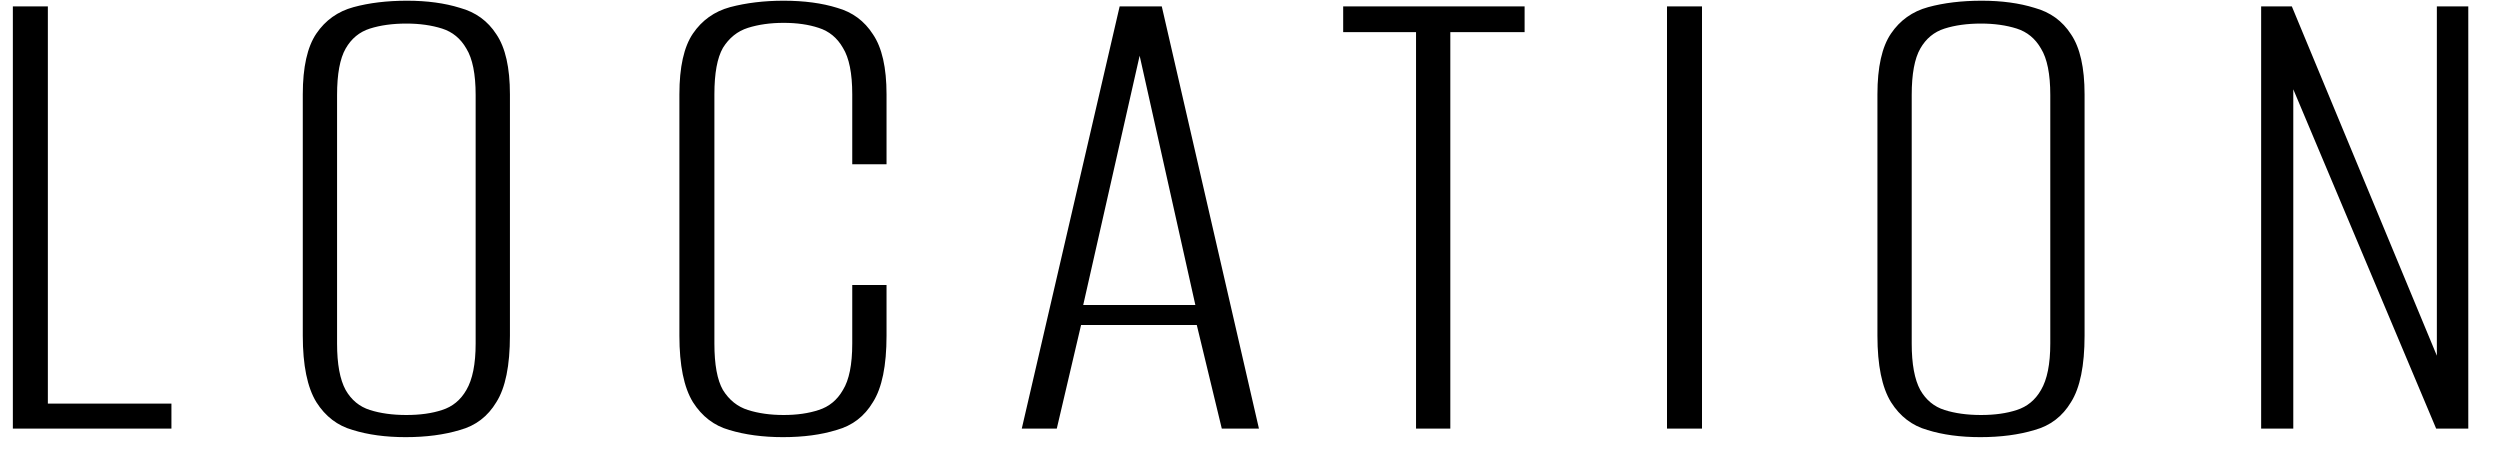 <?xml version="1.0" encoding="UTF-8"?> <svg xmlns="http://www.w3.org/2000/svg" width="70" height="13" viewBox="0 0 70 13" fill="none"><path d="M0.36 12V0.18H1.34V11.3H4.8V12H0.36ZM11.358 12.24C10.798 12.24 10.305 12.173 9.878 12.04C9.451 11.92 9.111 11.66 8.858 11.26C8.605 10.847 8.478 10.227 8.478 9.4V2.64C8.478 1.88 8.605 1.313 8.858 0.94C9.111 0.567 9.458 0.32 9.898 0.2C10.338 0.08 10.838 0.02 11.398 0.02C11.958 0.02 12.451 0.087 12.878 0.22C13.318 0.34 13.658 0.587 13.898 0.96C14.151 1.333 14.278 1.893 14.278 2.64V9.4C14.278 10.24 14.151 10.86 13.898 11.26C13.658 11.66 13.318 11.92 12.878 12.04C12.438 12.173 11.931 12.24 11.358 12.24ZM11.378 11.62C11.765 11.62 12.098 11.573 12.378 11.48C12.671 11.387 12.898 11.2 13.058 10.92C13.231 10.627 13.318 10.193 13.318 9.62V2.66C13.318 2.073 13.231 1.64 13.058 1.36C12.898 1.08 12.671 0.893 12.378 0.8C12.085 0.707 11.751 0.66 11.378 0.66C10.991 0.66 10.651 0.707 10.358 0.8C10.065 0.893 9.838 1.08 9.678 1.36C9.518 1.64 9.438 2.073 9.438 2.66V9.62C9.438 10.193 9.518 10.627 9.678 10.92C9.838 11.2 10.065 11.387 10.358 11.48C10.651 11.573 10.991 11.62 11.378 11.62ZM21.922 12.24C21.363 12.24 20.863 12.173 20.422 12.04C19.996 11.92 19.656 11.66 19.402 11.26C19.149 10.847 19.023 10.227 19.023 9.4V2.64C19.023 1.88 19.149 1.313 19.402 0.94C19.656 0.567 20.003 0.32 20.442 0.2C20.896 0.08 21.396 0.02 21.942 0.02C22.516 0.02 23.016 0.087 23.442 0.22C23.869 0.34 24.203 0.587 24.442 0.96C24.696 1.333 24.823 1.893 24.823 2.64V4.6H23.863V2.64C23.863 2.053 23.776 1.62 23.602 1.34C23.442 1.06 23.216 0.873 22.922 0.78C22.642 0.687 22.316 0.64 21.942 0.64C21.569 0.64 21.236 0.687 20.942 0.78C20.649 0.873 20.416 1.06 20.242 1.34C20.082 1.62 20.003 2.053 20.003 2.64V9.62C20.003 10.207 20.082 10.64 20.242 10.92C20.416 11.2 20.649 11.387 20.942 11.48C21.236 11.573 21.569 11.62 21.942 11.62C22.316 11.62 22.642 11.573 22.922 11.48C23.216 11.387 23.442 11.2 23.602 10.92C23.776 10.64 23.863 10.207 23.863 9.62V7.98H24.823V9.4C24.823 10.24 24.696 10.86 24.442 11.26C24.203 11.66 23.863 11.92 23.422 12.04C22.996 12.173 22.496 12.24 21.922 12.24ZM28.61 12L31.35 0.18H32.53L35.25 12H34.21L33.51 9.1H30.27L29.59 12H28.61ZM30.33 8.54H33.47L31.91 1.56L30.33 8.54ZM39.649 12V0.9H37.609V0.18H42.689V0.9H40.609V12H39.649ZM46.676 12V0.18H47.656V12H46.676ZM55.448 12.24C54.888 12.24 54.395 12.173 53.968 12.04C53.541 11.92 53.201 11.66 52.948 11.26C52.694 10.847 52.568 10.227 52.568 9.4V2.64C52.568 1.88 52.694 1.313 52.948 0.94C53.201 0.567 53.548 0.32 53.988 0.2C54.428 0.08 54.928 0.02 55.488 0.02C56.048 0.02 56.541 0.087 56.968 0.22C57.408 0.34 57.748 0.587 57.988 0.96C58.241 1.333 58.368 1.893 58.368 2.64V9.4C58.368 10.24 58.241 10.86 57.988 11.26C57.748 11.66 57.408 11.92 56.968 12.04C56.528 12.173 56.021 12.24 55.448 12.24ZM55.468 11.62C55.855 11.62 56.188 11.573 56.468 11.48C56.761 11.387 56.988 11.2 57.148 10.92C57.321 10.627 57.408 10.193 57.408 9.62V2.66C57.408 2.073 57.321 1.64 57.148 1.36C56.988 1.08 56.761 0.893 56.468 0.8C56.175 0.707 55.841 0.66 55.468 0.66C55.081 0.66 54.741 0.707 54.448 0.8C54.154 0.893 53.928 1.08 53.768 1.36C53.608 1.64 53.528 2.073 53.528 2.66V9.62C53.528 10.193 53.608 10.627 53.768 10.92C53.928 11.2 54.154 11.387 54.448 11.48C54.741 11.573 55.081 11.62 55.468 11.62ZM63.312 12V0.18H64.172L68.232 9.96V0.18H69.112V12H68.212L64.212 2.5V12H63.312Z" fill="black"></path></svg> 